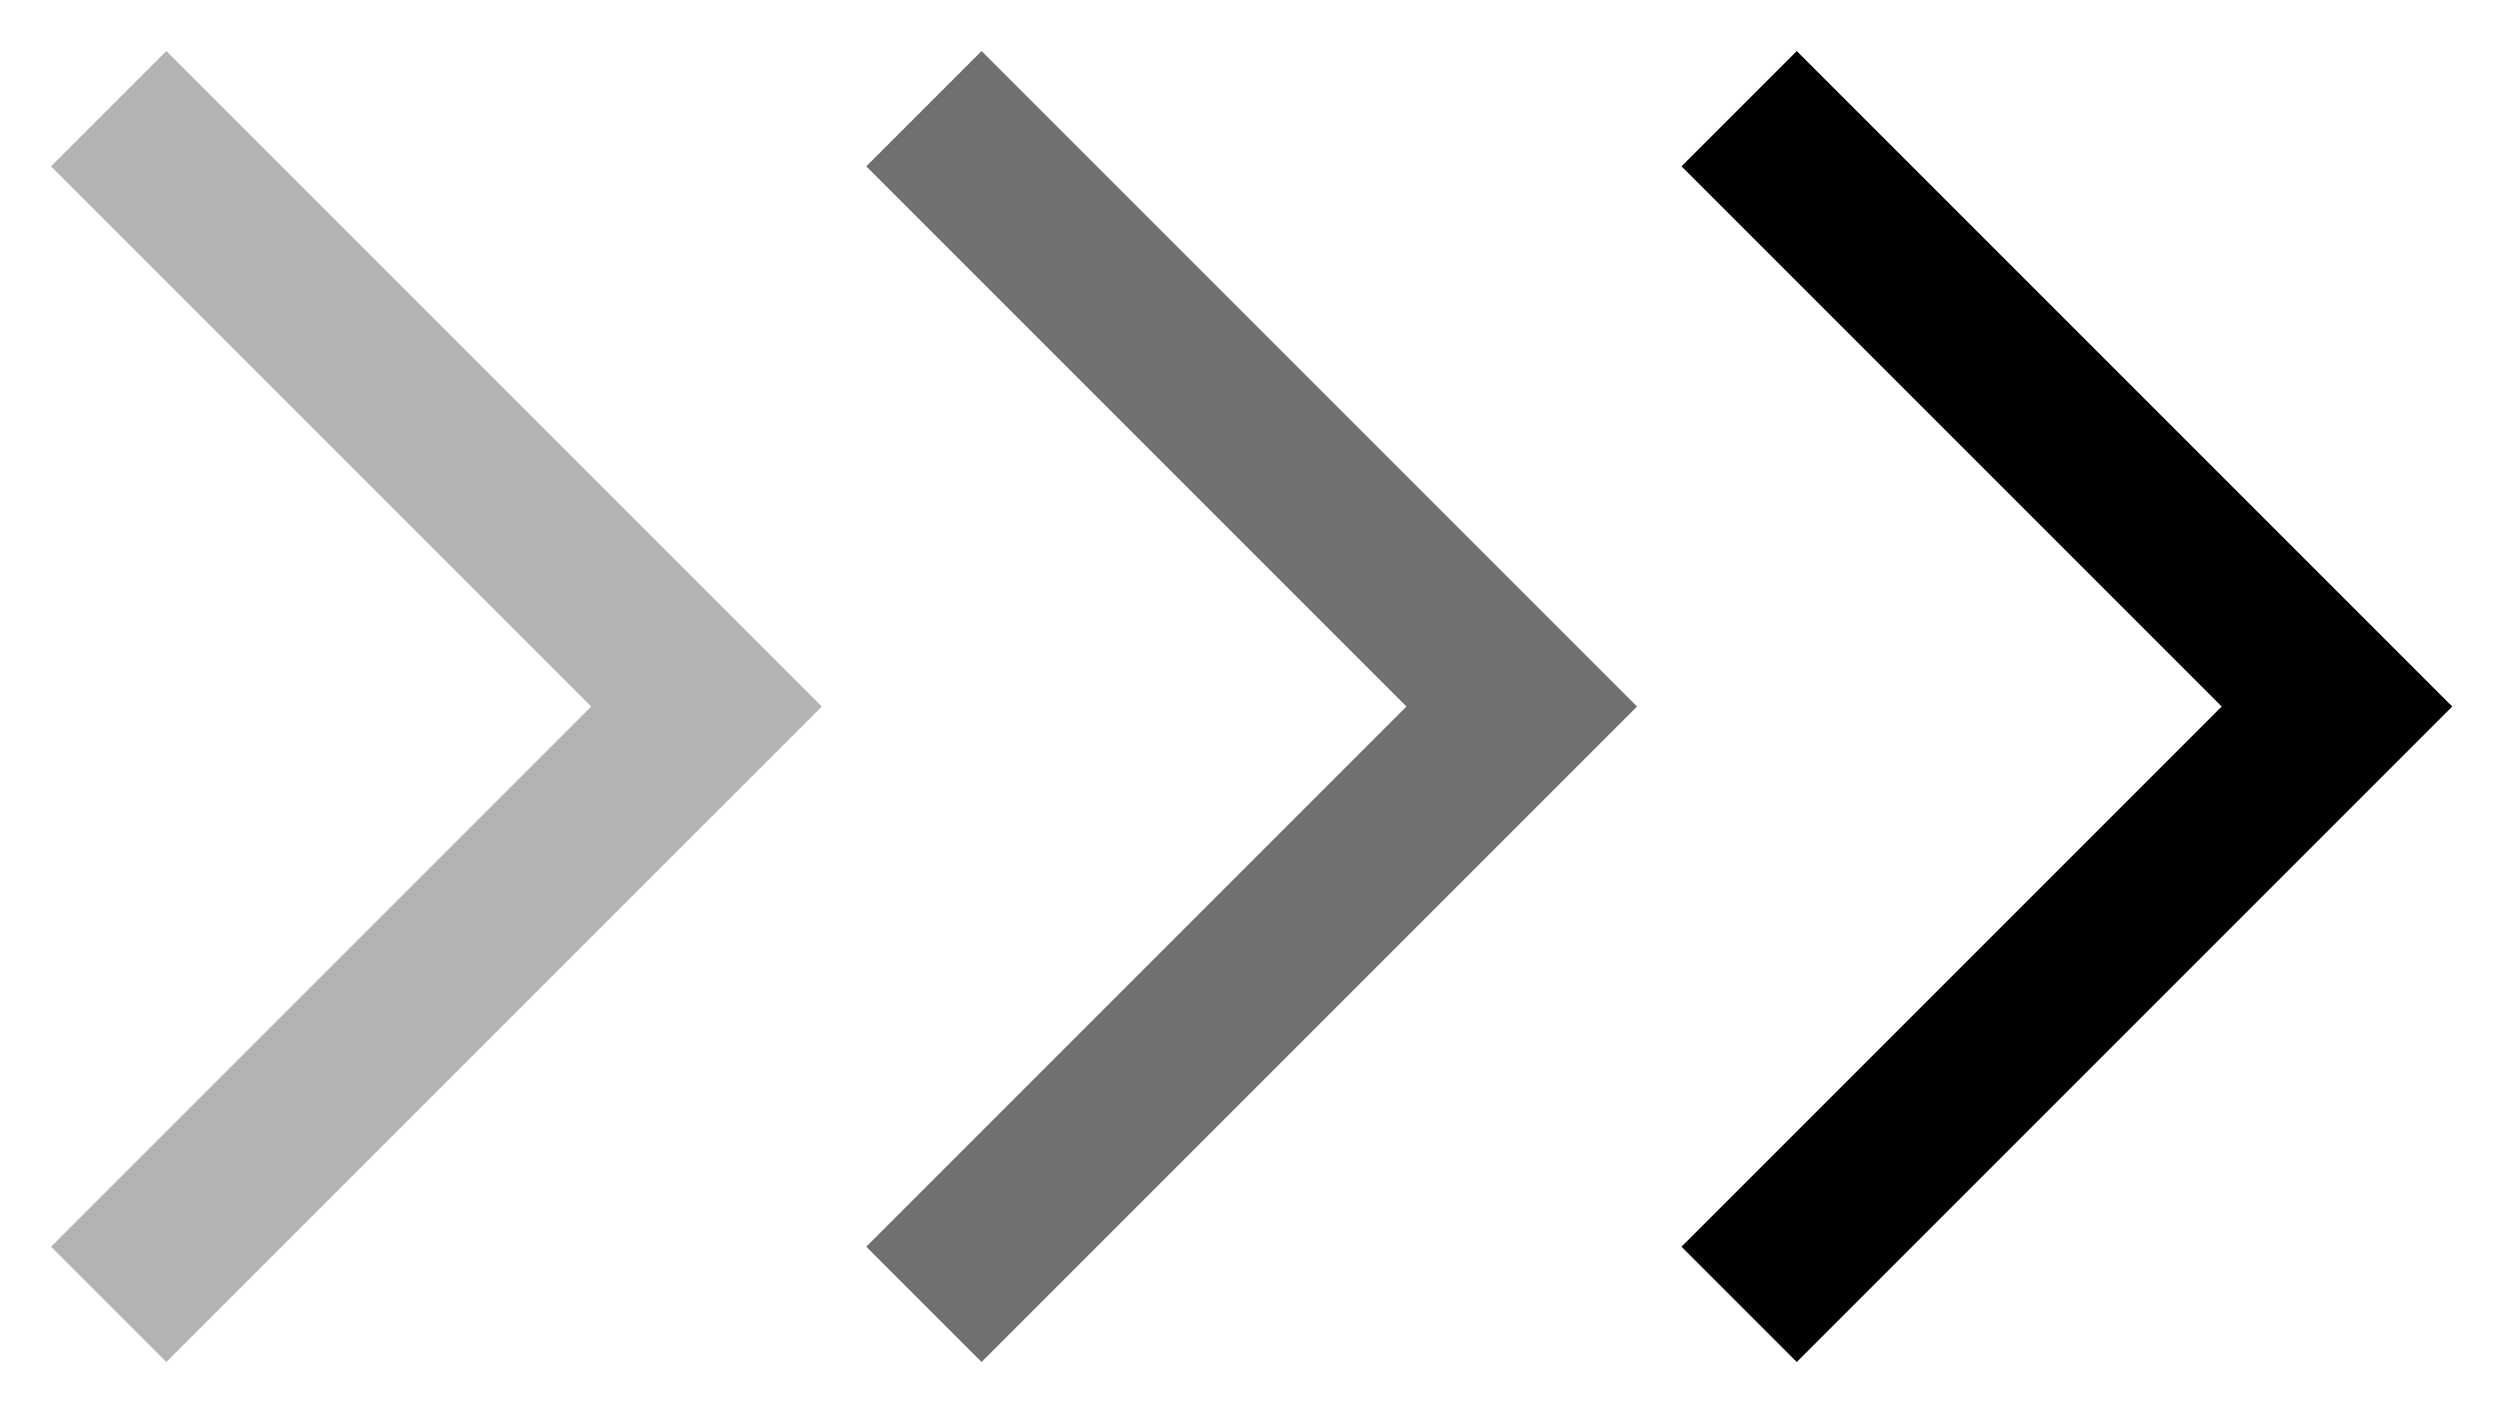 <svg xmlns="http://www.w3.org/2000/svg" width="23" height="13" viewBox="0 0 23 13" fill="none"><path d="M16 1L21.5 6.5L16 12" stroke="black" stroke-width="1.5"></path><path opacity="0.56" d="M8.5 1L14 6.5L8.5 12" stroke="black" stroke-width="1.5"></path><path opacity="0.3" d="M1 1L6.5 6.5L1 12" stroke="black" stroke-width="1.5"></path></svg>